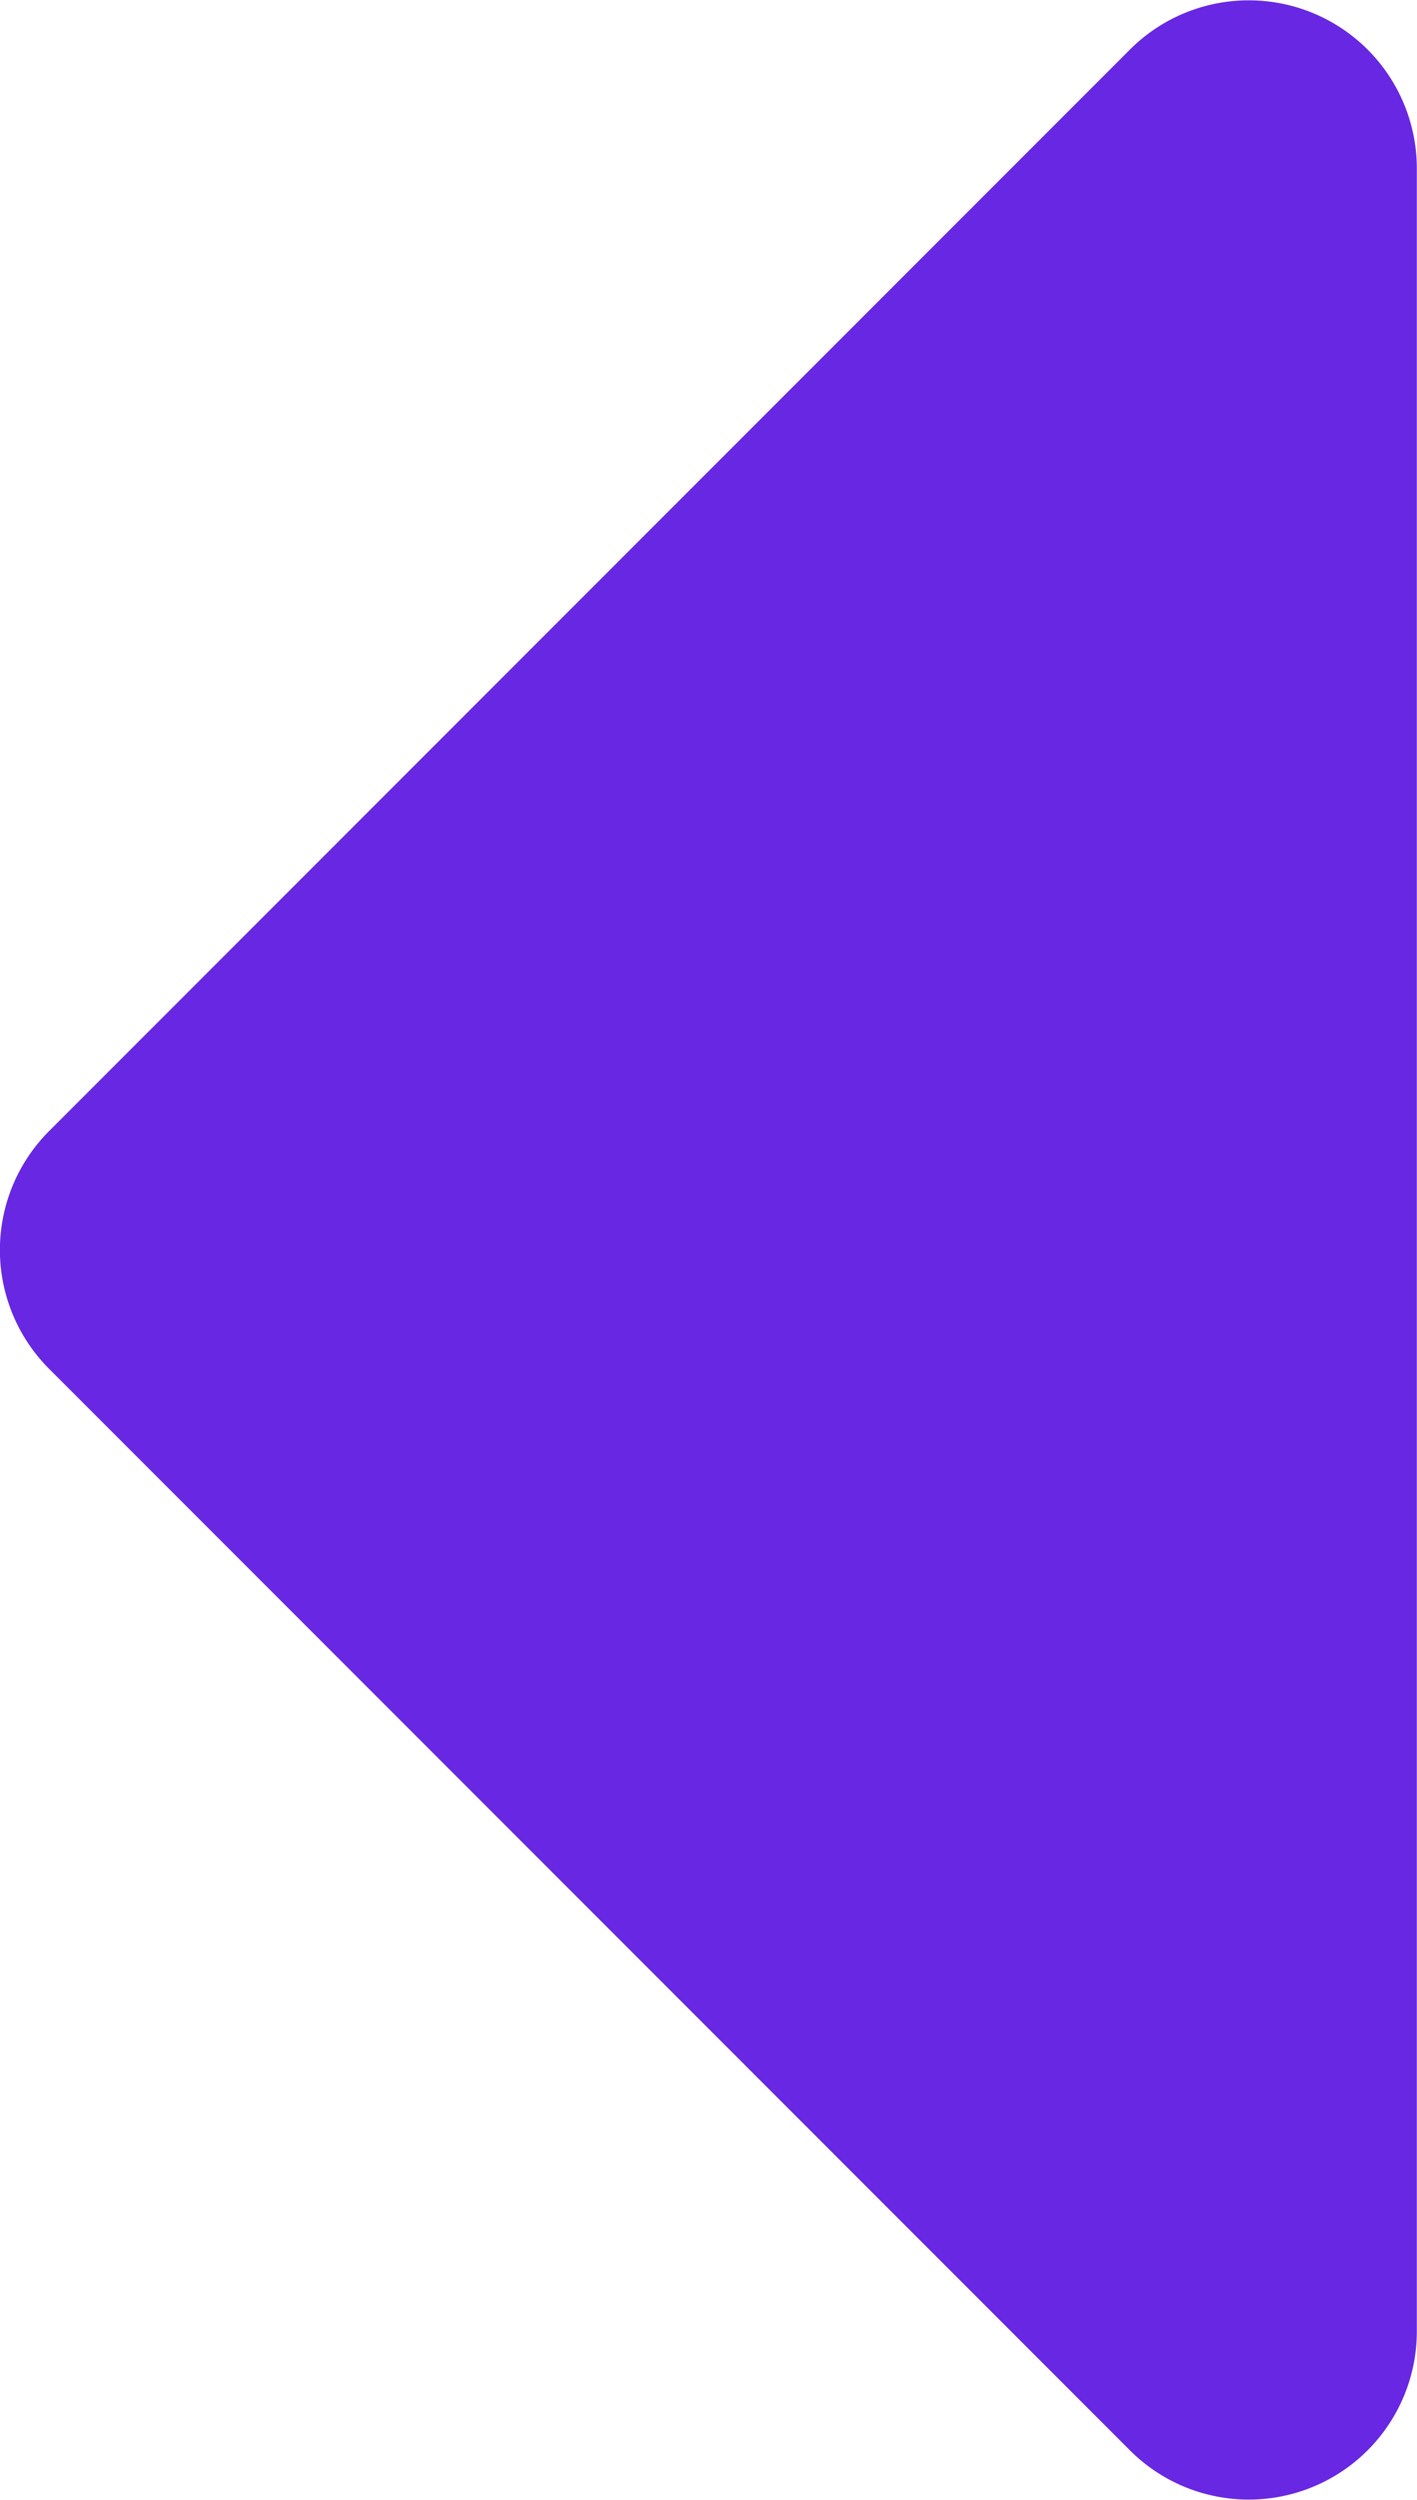 <svg xmlns="http://www.w3.org/2000/svg" width="8.507" height="15" viewBox="0 0 8.507 15"><defs><style>.a{fill:#6827e2;}</style></defs><path class="a" d="M31.845,108.308v12.979a1.009,1.009,0,0,1-1.722.713l-6.489-6.489a1.009,1.009,0,0,1,0-1.427l6.489-6.489A1.009,1.009,0,0,1,31.845,108.308Z" transform="translate(-23.339 -107.298)"/></svg>